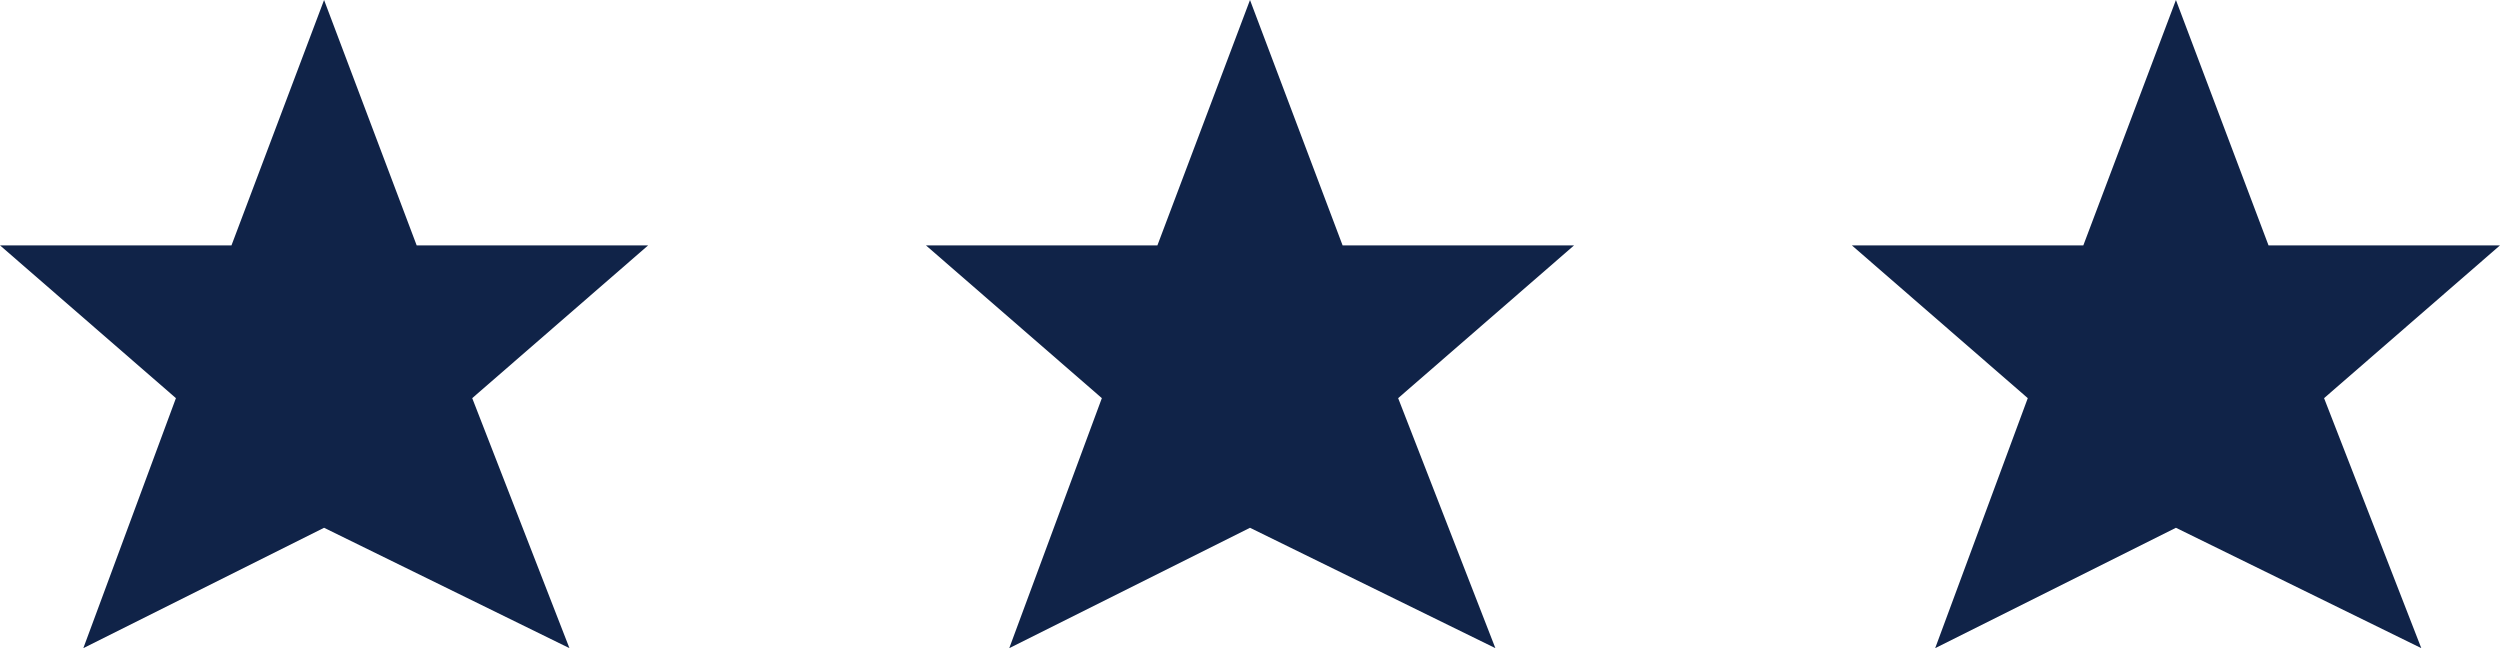 <?xml version="1.0" encoding="utf-8"?>
<!-- Generator: Adobe Illustrator 24.3.0, SVG Export Plug-In . SVG Version: 6.00 Build 0)  -->
<svg version="1.1" id="Layer_1" xmlns="http://www.w3.org/2000/svg" xmlns:xlink="http://www.w3.org/1999/xlink" x="0px" y="0px"
	 viewBox="0 0 54 14" style="enable-background:new 0 0 54 14;" xml:space="preserve">
<style type="text/css">
	.st0{fill:#102348;}
</style>
<g id="Page-1">
	<g id="DTS-Homepage" transform="translate(-773, -2932)">
		<g id="services" transform="translate(0, 2793)">
			<g id="Group-19" transform="translate(773, 139)">
				<polygon id="Path" class="st0" points="34,5.3 29,5.3 27,0 25,5.3 20,5.3 23.8,8.6 21.8,14 27,11.4 32.3,14 30.2,8.6 				"/>
				<polygon id="Path_1_" class="st0" points="14,5.3 9,5.3 7,0 5,5.3 0,5.3 3.8,8.6 1.8,14 7,11.4 12.3,14 10.2,8.6 				"/>
				<polygon id="Path_2_" class="st0" points="54,5.3 49,5.3 47,0 45,5.3 40,5.3 43.8,8.6 41.8,14 47,11.4 52.3,14 50.2,8.6 				"/>
			</g>
		</g>
	</g>
</g>
</svg>

